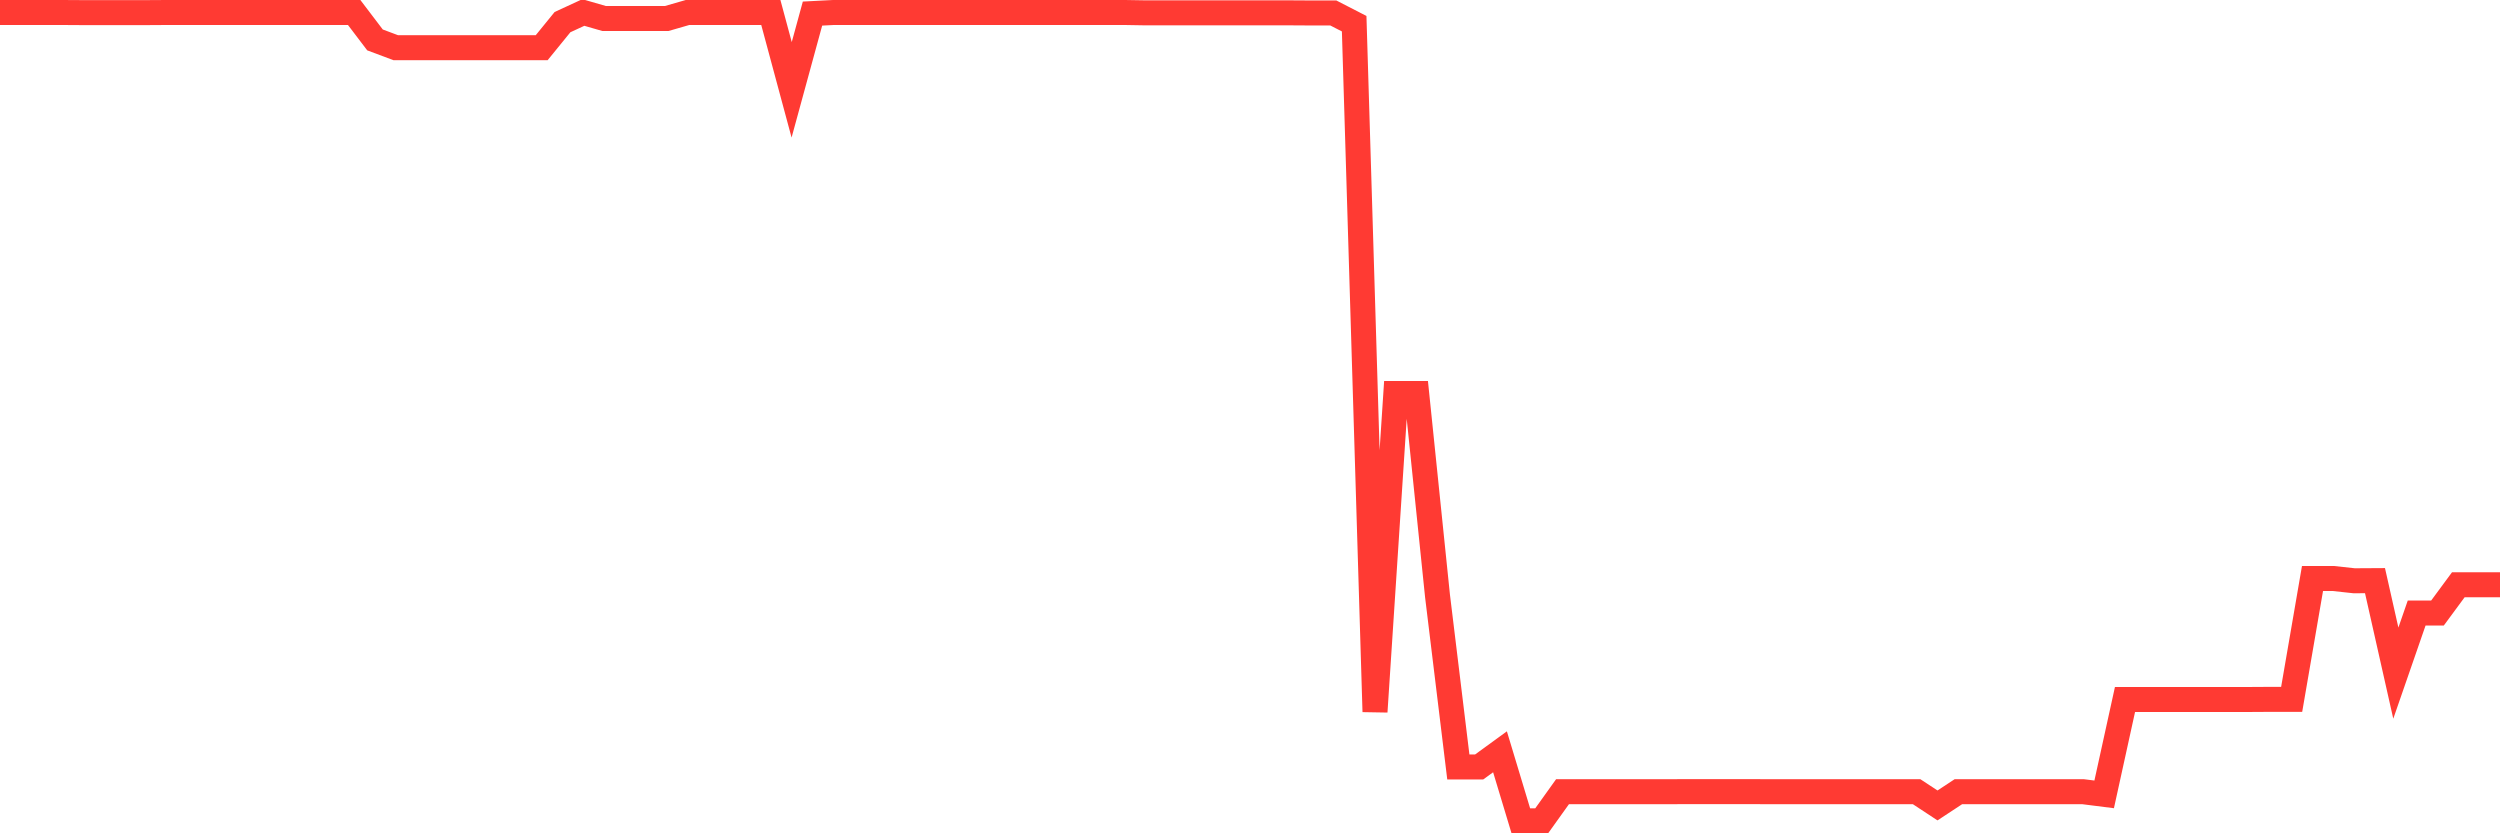 <svg
  xmlns="http://www.w3.org/2000/svg"
  xmlns:xlink="http://www.w3.org/1999/xlink"
  width="120"
  height="40"
  viewBox="0 0 120 40"
  preserveAspectRatio="none"
>
  <polyline
    points="0,0.6 1,0.6 2,0.6 3,0.6 4,0.606 5,0.606 6,0.606 7,0.606 8,0.6 9,0.6 10,0.6 11,0.6 12,0.6 13,0.6 14,0.6 15,0.6 16,0.6 17,0.6 18,1.916 19,2.291 20,2.291 21,2.291 22,2.291 23,2.291 24,2.291 25,2.291 26,2.291 27,1.062 28,0.6 29,0.889 30,0.889 31,0.889 32,0.889 33,0.6 34,0.6 35,0.6 36,0.6 37,0.6 38,4.312 39,0.652 40,0.6 41,0.6 42,0.6 43,0.6 44,0.6 45,0.6 46,0.6 47,0.6 48,0.6 49,0.6 50,0.6 51,0.6 52,0.6 53,0.6 54,0.6 55,0.617 56,0.617 57,0.617 58,0.617 59,0.617 60,0.617 61,0.617 62,0.617 63,0.623 64,0.623 65,1.137 66,34.164 67,18.889 68,18.889 69,28.599 70,36.814 71,36.814 72,36.086 73,39.4 74,39.4 75,38.003 76,38.003 77,38.003 78,38.003 79,38.003 80,38.003 81,37.997 82,37.997 83,37.997 84,37.997 85,38.003 86,38.003 87,38.003 88,38.003 89,38.003 90,38.003 91,38.003 92,38.003 93,38.661 94,38.003 95,38.003 96,38.003 97,38.003 98,38.003 99,38.003 100,38.003 101,38.13 102,33.575 103,33.575 104,33.575 105,33.575 106,33.575 107,33.575 108,33.575 109,33.569 110,33.569 111,27.768 112,27.768 113,27.877 114,27.871 115,32.311 116,29.424 117,29.424 118,28.068 119,28.068 120,28.068"
    fill="none"
    stroke="#ff3a33"
    stroke-width="1.2"
  >
  </polyline>
</svg>